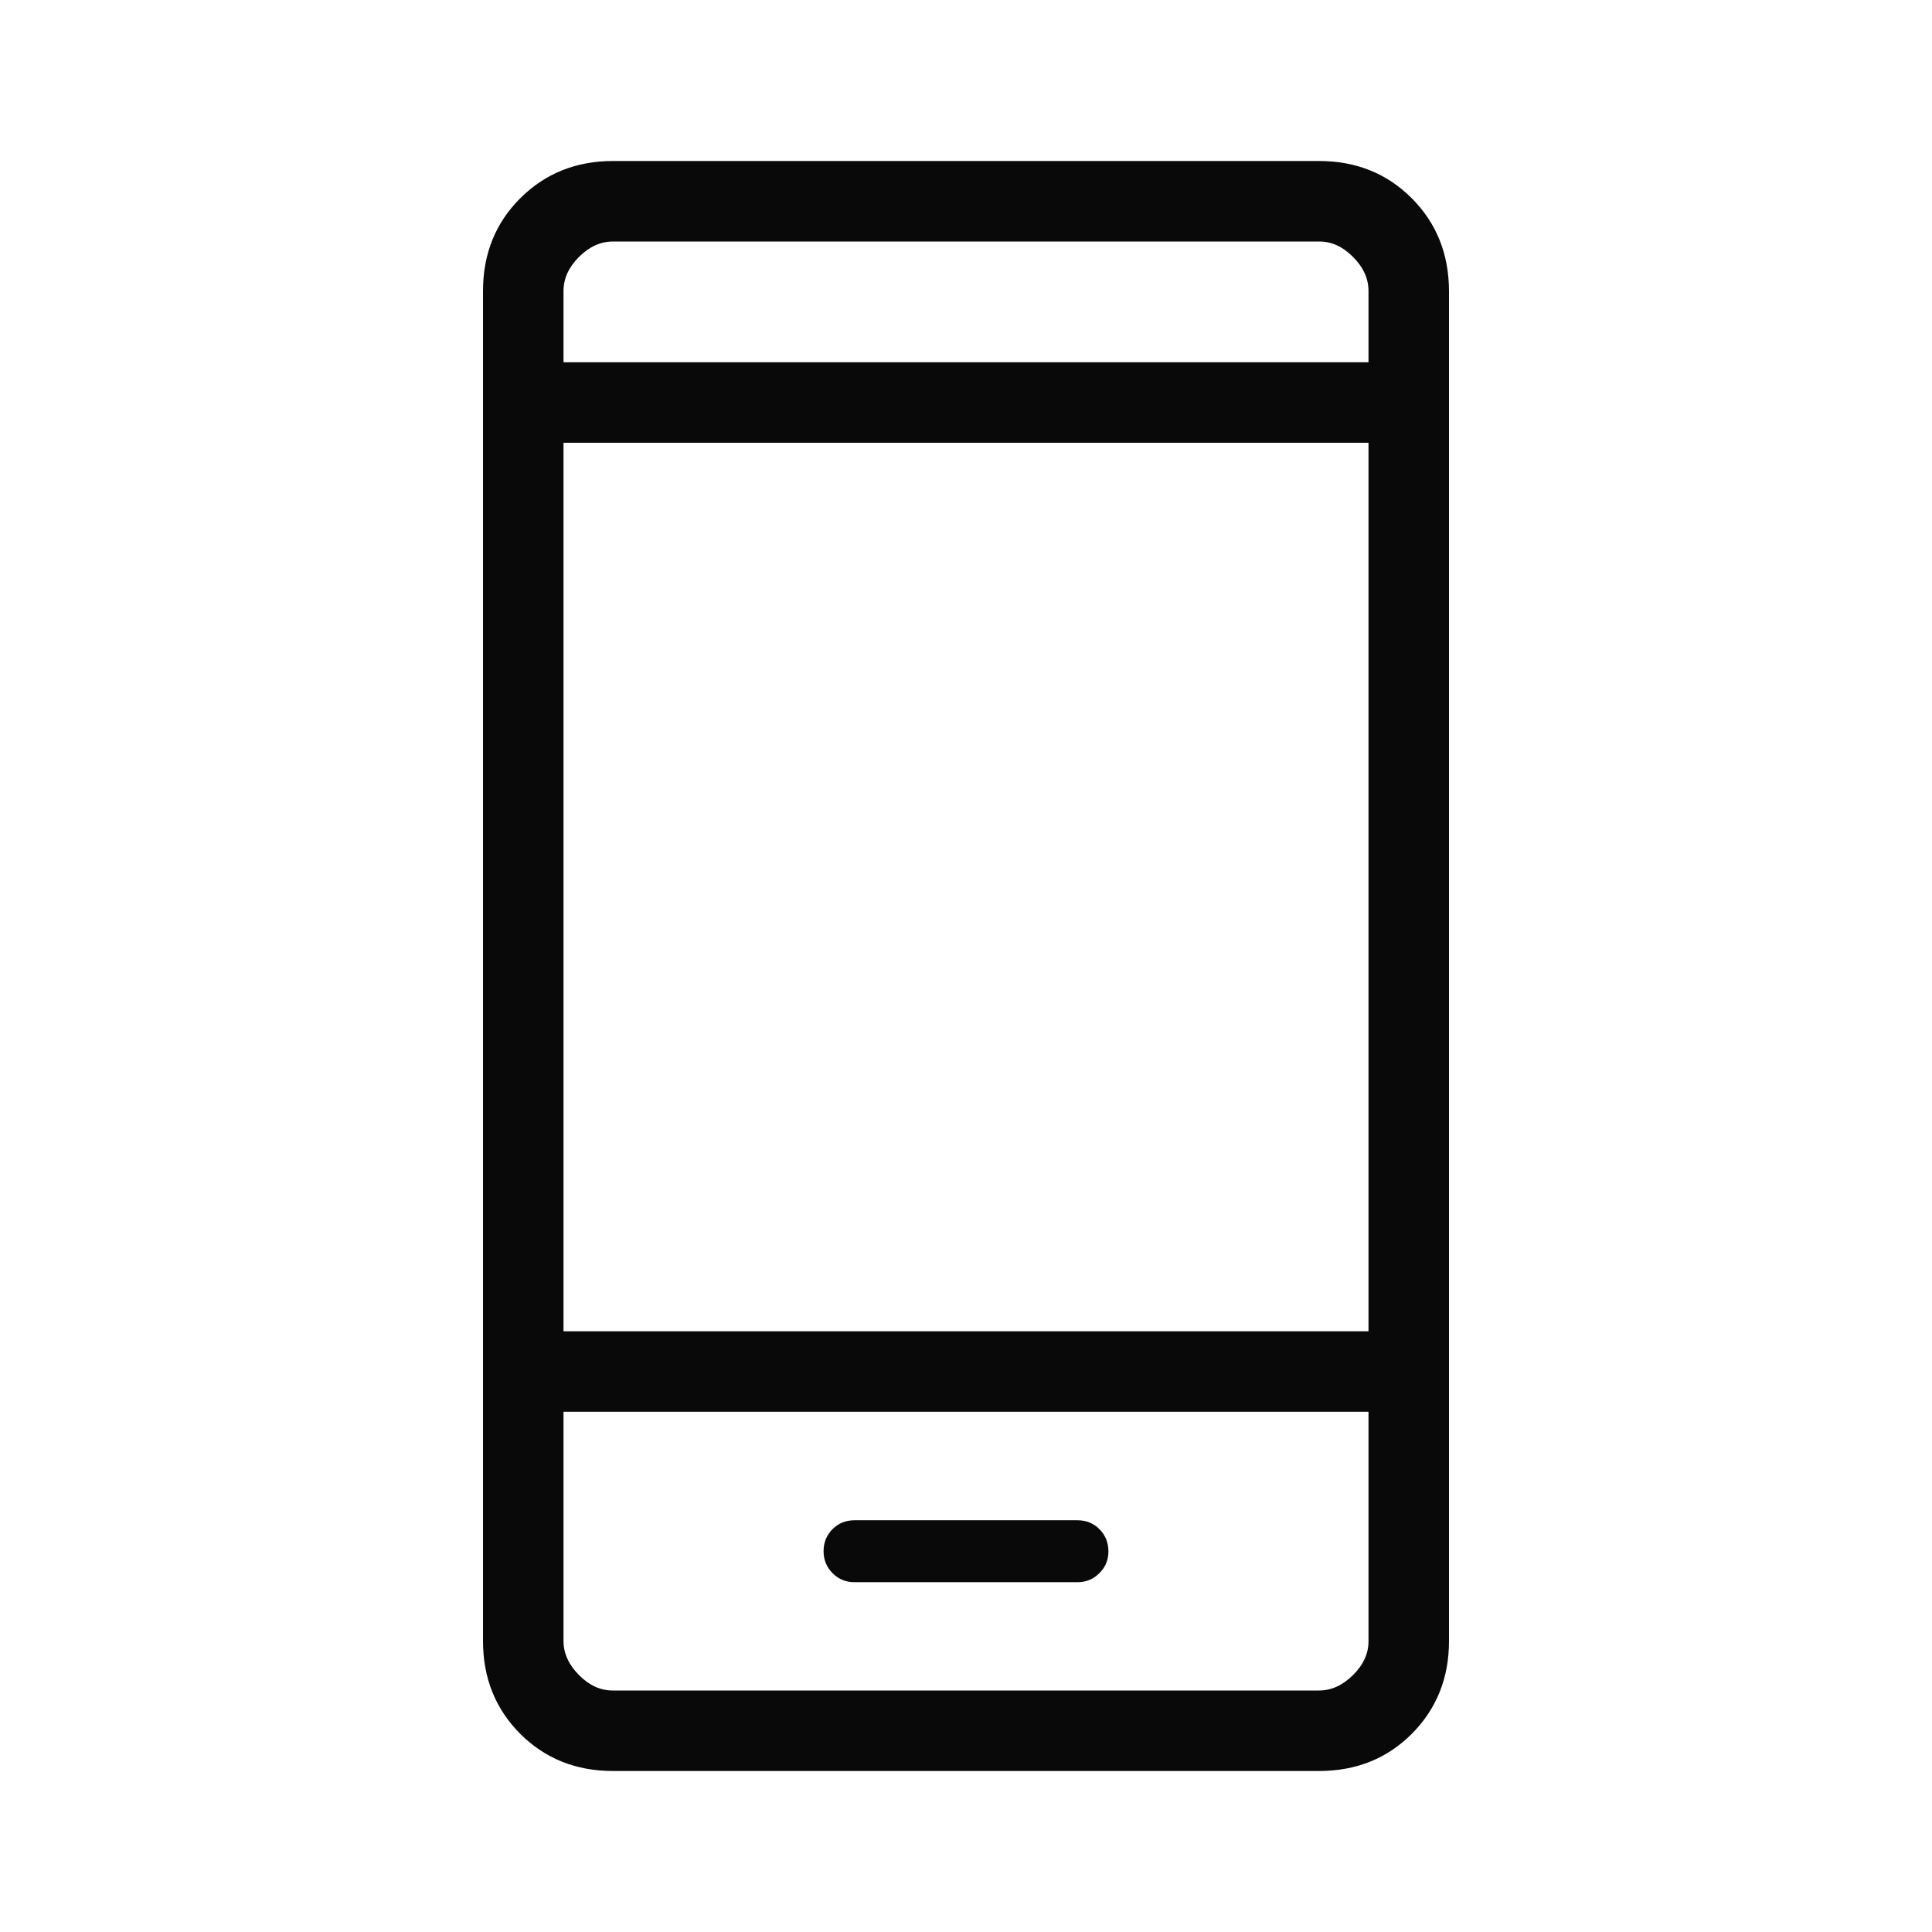 <svg width="18" height="18" viewBox="0 0 18 18" fill="none" xmlns="http://www.w3.org/2000/svg">
<path d="M7.962 14.741H10.039C10.119 14.741 10.188 14.713 10.243 14.656C10.3 14.601 10.327 14.532 10.327 14.452C10.326 14.371 10.299 14.303 10.243 14.247C10.188 14.191 10.119 14.164 10.039 14.164H7.961C7.881 14.164 7.812 14.191 7.756 14.247C7.701 14.303 7.673 14.371 7.673 14.452C7.673 14.532 7.701 14.601 7.756 14.656C7.812 14.713 7.88 14.741 7.961 14.741M5.711 16.5C5.366 16.5 5.078 16.384 4.847 16.154C4.616 15.922 4.5 15.634 4.5 15.289V2.711C4.5 2.366 4.616 2.078 4.847 1.847C5.079 1.616 5.367 1.5 5.712 1.5H12.289C12.634 1.5 12.922 1.616 13.153 1.847C13.384 2.079 13.499 2.367 13.5 2.712V15.289C13.5 15.634 13.384 15.922 13.153 16.154C12.922 16.385 12.634 16.5 12.288 16.5H5.711ZM5.25 13.153V15.288C5.25 15.403 5.298 15.509 5.394 15.606C5.49 15.703 5.596 15.751 5.711 15.75H12.289C12.404 15.75 12.509 15.702 12.606 15.606C12.703 15.51 12.751 15.404 12.75 15.288V13.153H5.25ZM5.25 12.403H12.75V4.125H5.25V12.403ZM5.25 3.375H12.75V2.711C12.75 2.596 12.702 2.49 12.606 2.394C12.51 2.297 12.404 2.249 12.288 2.25H5.712C5.596 2.25 5.49 2.298 5.394 2.394C5.298 2.49 5.25 2.596 5.25 2.712V3.375Z" fill="#090909"/>
</svg>
